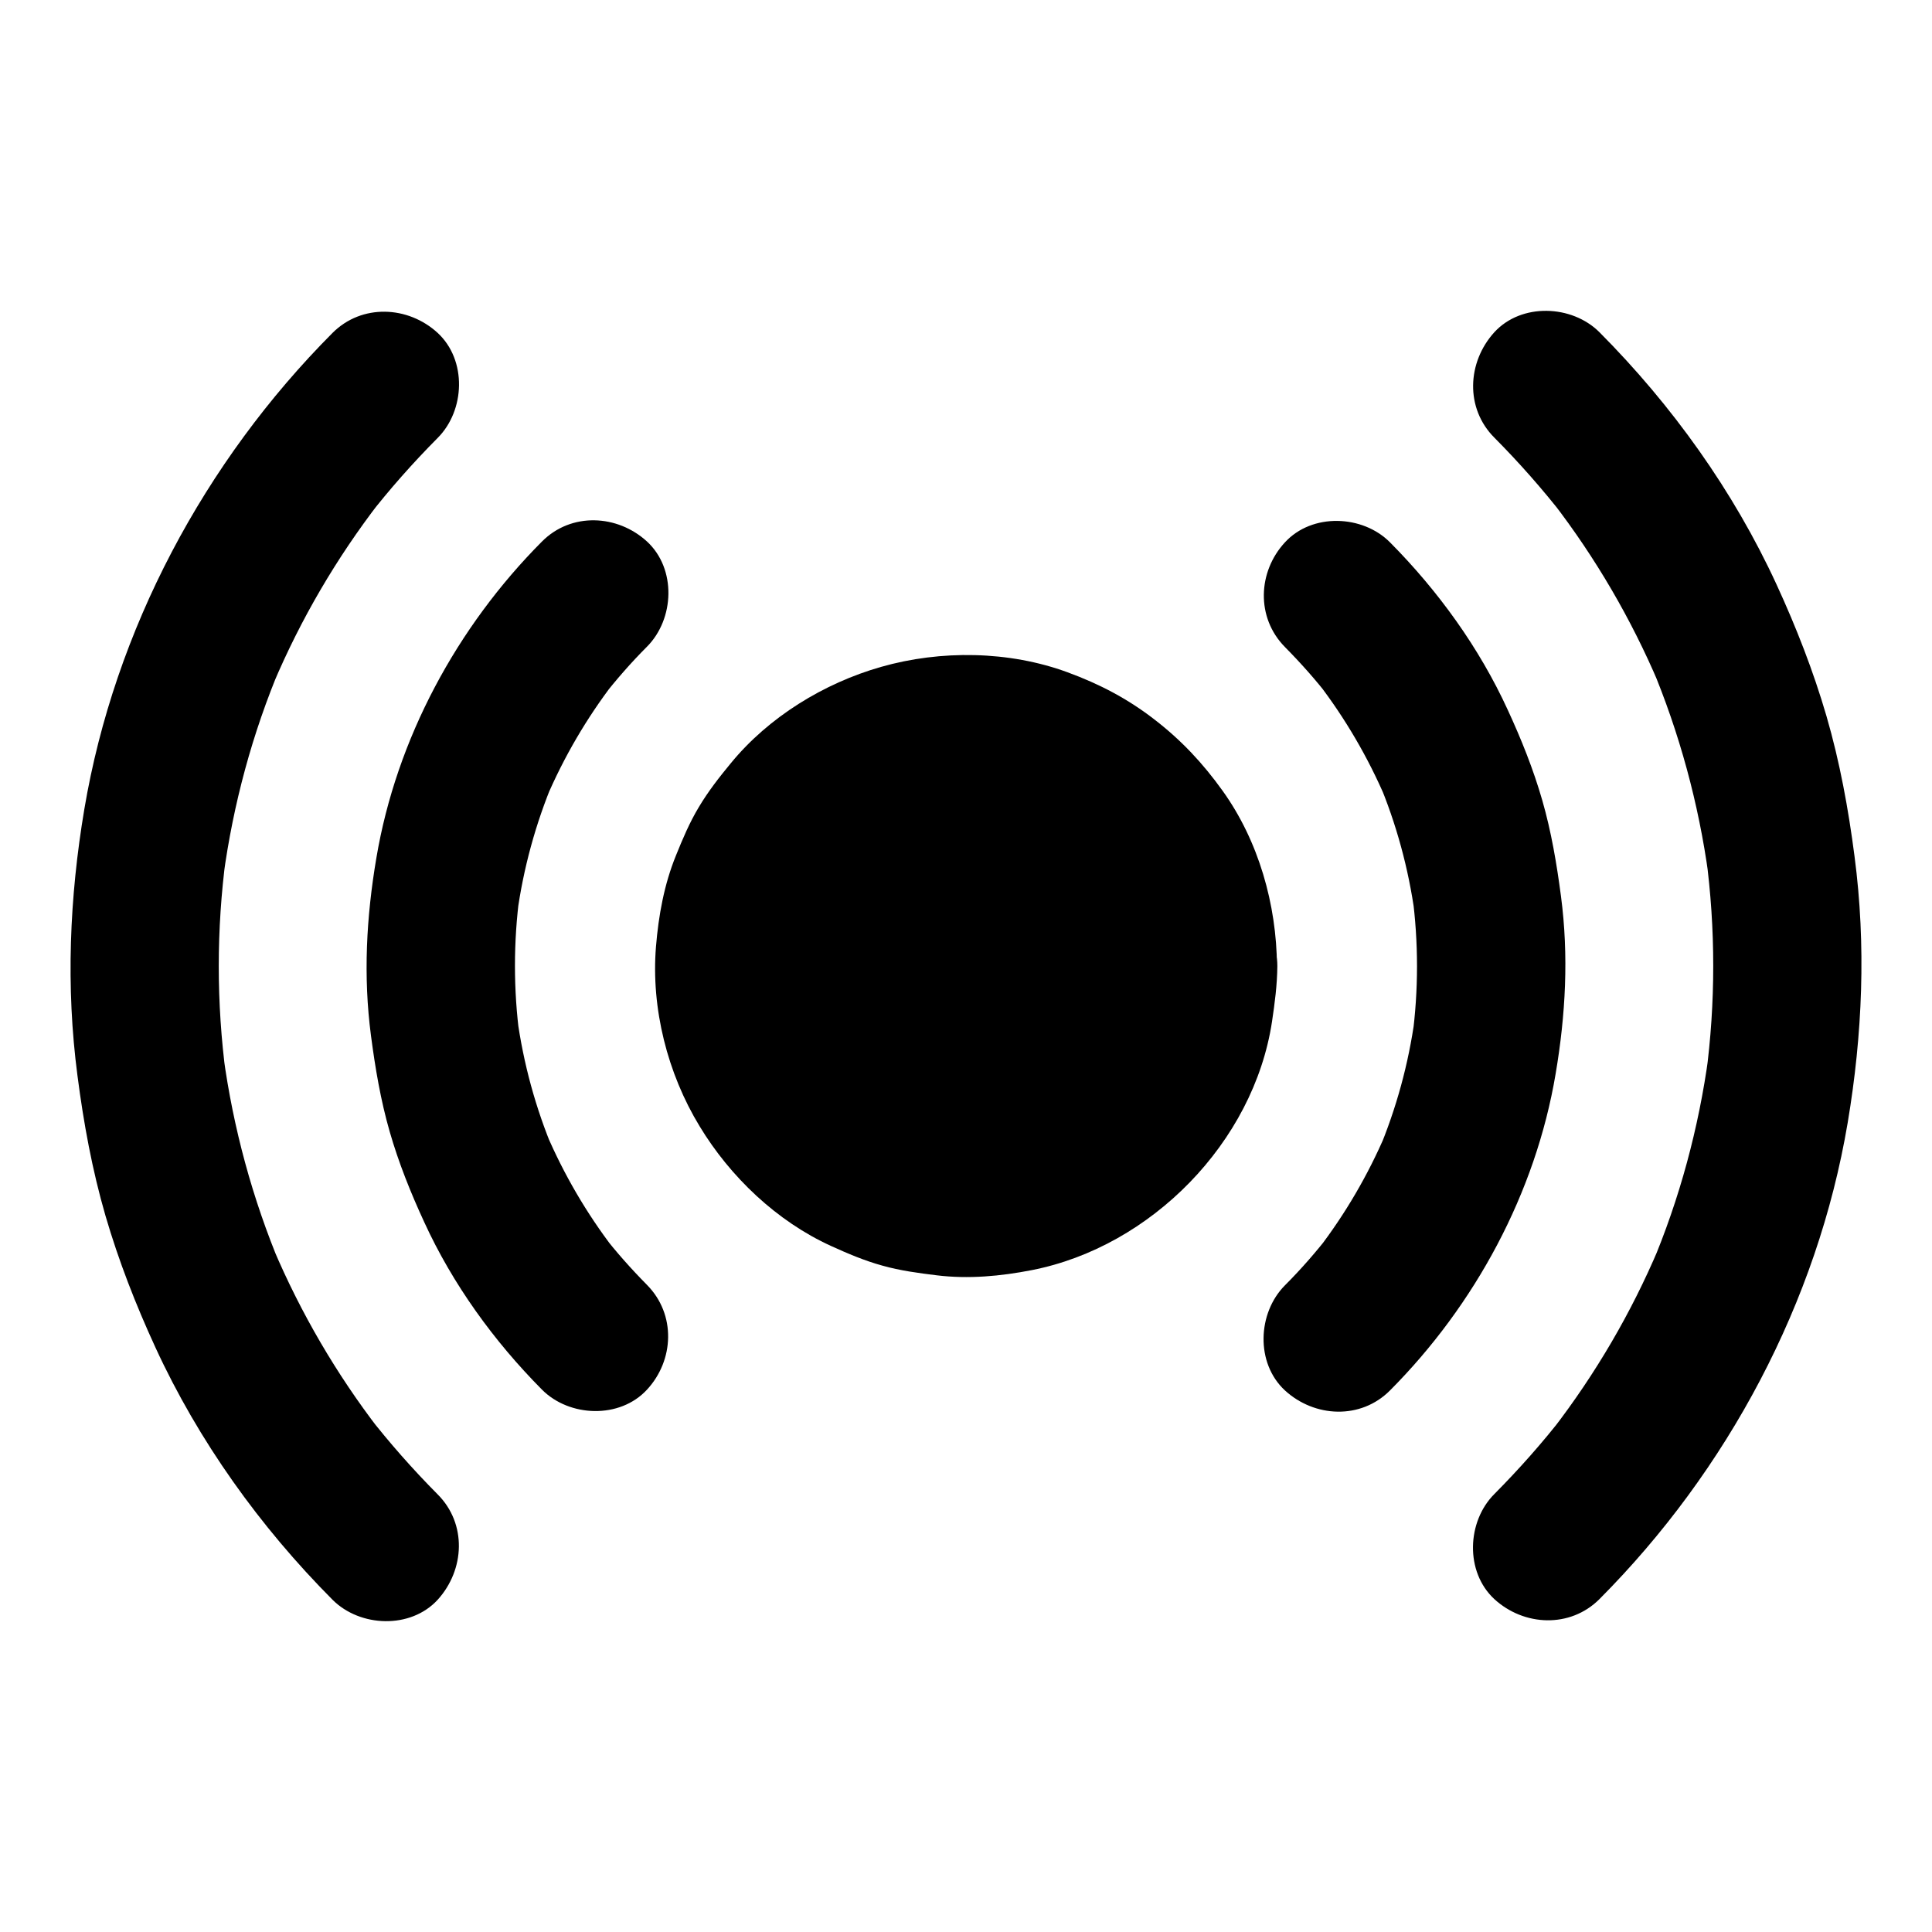 <?xml version="1.0" encoding="UTF-8"?>
<!-- Uploaded to: ICON Repo, www.iconrepo.com, Generator: ICON Repo Mixer Tools -->
<svg fill="#000000" width="800px" height="800px" version="1.1" viewBox="144 144 512 512" xmlns="http://www.w3.org/2000/svg">
 <g>
  <path d="m462.73 400c0 34.645-28.086 62.73-62.73 62.73s-62.73-28.086-62.73-62.73 28.086-62.73 62.73-62.73 62.73 28.086 62.73 62.73"/>
  <path d="m443.05 400c0 2.754-0.195 5.461-0.543 8.168 0.246-1.723 0.492-3.492 0.688-5.215-0.738 5.512-2.164 10.824-4.281 15.941 0.641-1.574 1.328-3.148 1.969-4.723-2.117 4.969-4.82 9.645-8.07 13.973 1.031-1.328 2.066-2.656 3.102-3.984-3.394 4.43-7.379 8.363-11.758 11.758 1.328-1.031 2.656-2.066 3.984-3.102-4.328 3.246-8.953 5.953-13.973 8.07 1.574-0.641 3.148-1.328 4.723-1.969-5.117 2.117-10.43 3.543-15.941 4.281 1.723-0.246 3.492-0.492 5.215-0.688-5.461 0.688-10.922 0.688-16.336 0 1.723 0.246 3.492 0.492 5.215 0.688-5.512-0.738-10.824-2.164-15.941-4.281 1.574 0.641 3.148 1.328 4.723 1.969-4.969-2.117-9.645-4.82-13.973-8.07 1.328 1.031 2.656 2.066 3.984 3.102-4.43-3.394-8.363-7.379-11.758-11.758 1.031 1.328 2.066 2.656 3.102 3.984-3.246-4.328-5.953-8.953-8.07-13.973 0.641 1.574 1.328 3.148 1.969 4.723-2.117-5.117-3.543-10.43-4.281-15.941 0.246 1.723 0.492 3.492 0.688 5.215-0.688-5.461-0.688-10.922 0-16.336-0.246 1.723-0.492 3.492-0.688 5.215 0.738-5.512 2.164-10.824 4.281-15.941-0.641 1.574-1.328 3.148-1.969 4.723 2.117-4.969 4.82-9.645 8.07-13.973-1.031 1.328-2.066 2.656-3.102 3.984 3.394-4.43 7.379-8.363 11.758-11.758-1.328 1.031-2.656 2.066-3.984 3.102 4.328-3.246 8.953-5.953 13.973-8.07-1.574 0.641-3.148 1.328-4.723 1.969 5.117-2.117 10.43-3.543 15.941-4.281-1.723 0.246-3.492 0.492-5.215 0.688 5.461-0.688 10.922-0.688 16.336 0-1.723-0.246-3.492-0.492-5.215-0.688 5.512 0.738 10.824 2.164 15.941 4.281-1.574-0.641-3.148-1.328-4.723-1.969 4.969 2.117 9.645 4.82 13.973 8.07-1.328-1.031-2.656-2.066-3.984-3.102 4.43 3.394 8.363 7.379 11.758 11.758-1.031-1.328-2.066-2.656-3.102-3.984 3.246 4.328 5.953 8.953 8.07 13.973-0.641-1.574-1.328-3.148-1.969-4.723 2.117 5.117 3.543 10.43 4.281 15.941-0.246-1.723-0.492-3.492-0.688-5.215 0.348 2.707 0.543 5.41 0.543 8.168 0.051 5.066 2.164 10.332 5.758 13.922 3.394 3.394 9.004 6.004 13.922 5.758 10.629-0.492 19.73-8.66 19.68-19.68-0.098-16.285-4.871-33.16-14.414-46.445-5.215-7.281-10.922-13.383-18.008-18.844-7.086-5.512-14.613-9.445-23.074-12.547-15.5-5.707-33.605-5.953-49.445-1.426-15.152 4.328-29.766 13.285-39.805 25.535-3.051 3.691-6.004 7.477-8.461 11.609-2.461 4.082-4.281 8.414-6.051 12.793-3.148 7.723-4.625 15.891-5.312 24.207-1.328 16.336 3.051 33.605 11.562 47.578 8.117 13.43 20.469 25.191 34.832 31.734 4.43 2.016 8.953 3.938 13.629 5.215 4.723 1.328 9.543 1.969 14.367 2.559 8.414 1.031 16.926 0.246 25.238-1.379 31.586-6.199 58.746-33.852 63.617-65.781 0.738-4.922 1.379-9.789 1.426-14.762 0.051-10.281-9.102-20.172-19.68-19.68-10.824 0.441-19.73 8.609-19.781 19.633z"/>
  <path d="m315.47 484.52c-4.231-4.281-8.215-8.758-11.906-13.531 1.031 1.328 2.066 2.656 3.102 3.984-7.231-9.445-13.234-19.73-17.91-30.652 0.641 1.574 1.328 3.148 1.969 4.723-4.773-11.316-8.02-23.223-9.691-35.426 0.246 1.723 0.492 3.492 0.688 5.215-1.672-12.547-1.672-25.238 0-37.785-0.246 1.723-0.492 3.492-0.688 5.215 1.672-12.203 4.922-24.059 9.691-35.426-0.641 1.574-1.328 3.148-1.969 4.723 4.676-10.922 10.676-21.207 17.91-30.652-1.031 1.328-2.066 2.656-3.102 3.984 3.691-4.723 7.625-9.25 11.906-13.531 7.281-7.332 7.824-20.613 0-27.848-7.824-7.184-20.074-7.824-27.848 0-22.535 22.633-38.574 52.301-43.887 83.887-2.656 15.645-3.492 31.293-1.426 47.035 1.133 8.609 2.559 17.121 4.969 25.484 2.363 8.215 5.559 16.188 9.152 23.961 7.527 16.434 18.449 31.539 31.191 44.379 7.281 7.332 20.664 7.824 27.848 0 7.184-7.762 7.723-19.914 0-27.738z"/>
  <path d="m484.52 315.47c4.231 4.281 8.215 8.758 11.906 13.531-1.031-1.328-2.066-2.656-3.102-3.984 7.231 9.445 13.234 19.73 17.91 30.652-0.641-1.574-1.328-3.148-1.969-4.723 4.773 11.316 8.02 23.223 9.691 35.426-0.246-1.723-0.492-3.492-0.688-5.215 1.672 12.547 1.672 25.238 0 37.785 0.246-1.723 0.492-3.492 0.688-5.215-1.672 12.203-4.922 24.059-9.691 35.426 0.641-1.574 1.328-3.148 1.969-4.723-4.676 10.922-10.676 21.207-17.91 30.652 1.031-1.328 2.066-2.656 3.102-3.984-3.691 4.723-7.625 9.25-11.906 13.531-7.281 7.332-7.824 20.613 0 27.848 7.824 7.184 20.074 7.824 27.848 0 22.535-22.633 38.574-52.301 43.887-83.887 2.656-15.645 3.492-31.293 1.426-47.035-1.133-8.609-2.559-17.121-4.969-25.484-2.363-8.215-5.559-16.188-9.152-23.961-7.527-16.434-18.449-31.539-31.191-44.379-7.281-7.332-20.664-7.824-27.848 0-7.184 7.762-7.723 19.914 0 27.738z"/>
  <path d="m259.98 540.02c-6.594-6.641-12.793-13.676-18.547-21.059 1.031 1.328 2.066 2.656 3.102 3.984-11.367-14.762-20.812-30.945-28.094-48.07 0.641 1.574 1.328 3.148 1.969 4.723-7.477-17.809-12.594-36.605-15.203-55.742 0.246 1.723 0.492 3.492 0.688 5.215-2.559-19.285-2.559-38.77 0-58.055-0.246 1.723-0.492 3.492-0.688 5.215 2.609-19.188 7.676-37.934 15.203-55.742-0.641 1.574-1.328 3.148-1.969 4.723 7.281-17.172 16.727-33.309 28.094-48.07-1.031 1.328-2.066 2.656-3.102 3.984 5.758-7.43 11.957-14.414 18.547-21.059 7.281-7.281 7.824-20.613 0-27.848-7.824-7.184-20.074-7.773-27.848 0-33.949 34.094-57.762 78.672-65.781 126.2-3.938 23.418-4.922 47.086-1.82 70.652 1.625 12.547 3.887 24.945 7.43 37.145 3.492 11.957 8.02 23.566 13.234 34.883 11.414 24.797 27.699 47.527 46.938 66.863 7.281 7.281 20.664 7.824 27.848 0 7.231-7.969 7.773-20.168 0-27.941z"/>
  <path d="m540.02 259.98c6.594 6.641 12.793 13.676 18.547 21.059-1.031-1.328-2.066-2.656-3.102-3.984 11.367 14.762 20.812 30.945 28.094 48.07-0.641-1.574-1.328-3.148-1.969-4.723 7.477 17.809 12.594 36.605 15.203 55.742-0.246-1.723-0.492-3.492-0.688-5.215 2.559 19.285 2.559 38.77 0 58.055 0.246-1.723 0.492-3.492 0.688-5.215-2.609 19.188-7.676 37.934-15.203 55.742 0.641-1.574 1.328-3.148 1.969-4.723-7.281 17.172-16.727 33.309-28.094 48.07 1.031-1.328 2.066-2.656 3.102-3.984-5.758 7.43-11.957 14.414-18.547 21.059-7.281 7.281-7.824 20.613 0 27.848 7.824 7.184 20.074 7.773 27.848 0 33.949-34.094 57.762-78.672 65.781-126.2 3.938-23.418 4.922-47.086 1.82-70.652-1.625-12.547-3.887-24.945-7.43-37.145-3.492-11.957-8.02-23.566-13.234-34.883-11.414-24.797-27.699-47.527-46.938-66.863-7.281-7.281-20.664-7.824-27.848 0-7.234 7.965-7.773 20.168 0 27.941z"/>
 </g>
</svg>